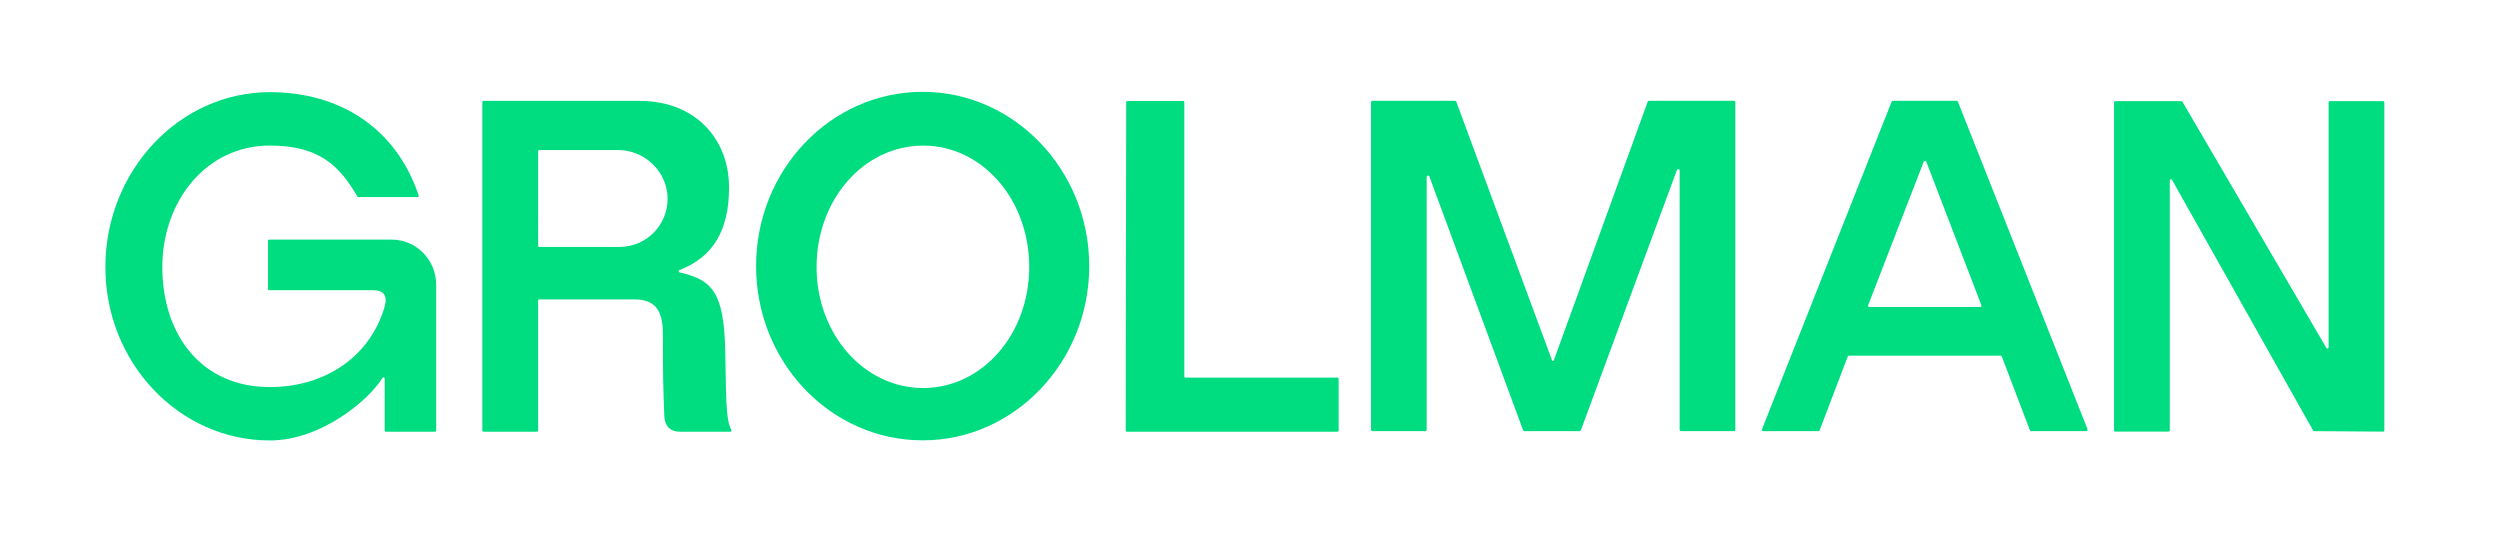 <?xml version="1.0" encoding="iso-8859-1"?>
<!-- Generator: Adobe Illustrator 29.4.0, SVG Export Plug-In . SVG Version: 9.03 Build 0)  -->
<svg version="1.1" id="Ebene_1" xmlns="http://www.w3.org/2000/svg" xmlns:xlink="http://www.w3.org/1999/xlink" x="0px" y="0px"
	 width="3006.584px" height="649.559px" viewBox="0 0 3006.584 649.559" style="enable-background:new 0 0 3006.584 649.559;"
	 xml:space="preserve">
<style type="text/css">
	.st0{fill:#00DD81;}
</style>
<path class="st0" d="M471.171,288.156H323.674c-0.783,0-1.417,0.635-1.417,1.417v57.981c0,0.783,0.635,1.417,1.417,1.417h124.193
	c14.209,0,18.756,6.82,14.209,21.598c-17.62,57.974-70.478,94.918-137.546,94.918c-83.551,0-129.316-64.226-129.316-144.367
	c0-79.004,52.585-146.072,129.316-146.072c59.866,0,83.816,24.693,105.307,61.252c0.254,0.432,0.718,0.7,1.219,0.7h71.114
	c0.967,0,1.657-0.953,1.351-1.871c-27.135-81.205-94.946-124.308-178.99-124.308c-109.128,0-197.794,94.918-197.794,210.298
	s88.666,208.593,197.794,208.593c61.215,0,118.969-48.232,135.498-75.258c0.745-1.218,2.617-0.678,2.617,0.749v62.577
	c0,0.783,0.635,1.417,1.417,1.417h59.118c0.783,0,1.417-0.635,1.417-1.417V342.717c0-30.124-23.872-54.564-53.427-54.564
	L471.171,288.156z"/>
<path class="st0" d="M802.874,239.289c-0.159,31.694-25.677,57.677-57.973,57.677h-96.343c-0.783,0-1.417-0.635-1.417-1.417V181.867
	c0-0.783,0.635-1.417,1.417-1.417h94.824C775.746,180.45,803.037,206.926,802.874,239.289L802.874,239.289z M581.489,519.2h64.233
	c0.783,0,1.417-0.635,1.417-1.417v-156.31c0-0.783,0.635-1.417,1.417-1.417h113.963c23.303,0,34.671,10.799,34.671,40.923
	c0,51.722,0.386,64.82,1.705,98.897c0.455,11.757,6.252,19.325,19.325,19.325h60.153c1.125,0,1.78-1.232,1.187-2.187
	c-7.198-11.608-6.287-47.399-7.345-95.005c-1.641-70.583-15.398-85.333-54.96-94.449c-1.365-0.315-1.5-2.191-0.194-2.699
	c41.164-15.996,59.7-48.485,59.7-99.51c0-57.974-40.355-104.013-107.423-104.013H581.487c-0.783,0-1.417,0.635-1.417,1.417v395.028
	c0,0.783,0.635,1.417,1.417,1.417H581.489z"/>
<path class="st0" d="M1110.194,466.636c-71.009,0-128.163-64.659-128.163-145.482c0-81.401,57.154-146.06,128.163-146.06
	s127.586,64.659,127.586,146.06C1237.78,401.977,1181.204,466.636,1110.194,466.636L1110.194,466.636z M1109.617,110.436
	c-110.844,0-200.327,94.102-200.327,209.564s89.483,209.564,200.327,209.564c110.266,0,200.327-94.102,200.327-209.564
	S1219.884,110.436,1109.617,110.436L1109.617,110.436z"/>
<path class="st0" d="M1424.324,452.677V122.919c0-0.783-0.635-1.417-1.417-1.417h-67.102c-0.782,0-1.416,0.633-1.417,1.415
	l-0.564,394.893c-0.001,0.784,0.634,1.419,1.417,1.419H1608.5c0.783,0,1.417-0.635,1.417-1.417v-62.3
	c0-0.783-0.635-1.417-1.417-1.417h-182.759c-0.783,0-1.417-0.635-1.417-1.417V452.677z"/>
<path class="st0" d="M2085.292,121.218h-102.143c-0.706,0-1.337,0.442-1.578,1.106L1868.46,433.945h-1.703L1751.38,122.313
	c-0.244-0.659-0.872-1.096-1.575-1.096h-99.313c-0.927,0-1.679,0.752-1.679,1.679v393.936c0,0.927,0.752,1.679,1.679,1.679h63.614
	c0.927,0,1.679-0.752,1.679-1.679V212.907c0-1.874,2.605-2.34,3.254-0.582l112.691,305.09c0.244,0.659,0.872,1.097,1.575,1.097
	h66.335c0.703,0,1.332-0.438,1.575-1.098l115.529-313.028c0.649-1.758,3.255-1.293,3.255,0.581v311.865
	c0,0.927,0.752,1.679,1.679,1.679h63.614c0.927,0,1.679-0.752,1.679-1.679V122.897
	C2086.971,121.97,2086.219,121.218,2085.292,121.218z"/>
<path class="st0" d="M2246.717,366.958l66.785-172.437c0.555-1.432,2.583-1.43,3.133,0.004l66.238,172.437
	c0.422,1.1-0.389,2.281-1.568,2.281h-133.023c-1.18,0-1.992-1.185-1.566-2.286L2246.717,366.958z M2353.095,121.218h-76.609
	c-0.689,0-1.308,0.421-1.561,1.061l-155.886,393.936c-0.436,1.102,0.376,2.297,1.561,2.297h66.183c0.697,0,1.321-0.43,1.569-1.081
	l33.797-88.648c0.248-0.651,0.872-1.081,1.569-1.081h182.144c0.697,0,1.321,0.43,1.569,1.081l33.797,88.648
	c0.248,0.651,0.872,1.081,1.569,1.081h66.183c1.185,0,1.998-1.195,1.561-2.297l-155.886-393.936
	C2354.403,121.638,2353.783,121.218,2353.095,121.218L2353.095,121.218z"/>
<path class="st0" d="M2800.445,123.068v294.71c0,1.447-1.913,1.964-2.642,0.714l-173.144-296.137
	c-0.254-0.436-0.72-0.704-1.225-0.704h-79.614c-0.783,0-1.417,0.635-1.417,1.417v394.595c0,0.783,0.635,1.417,1.417,1.417h64.233
	c0.783,0,1.417-0.635,1.417-1.417V216.997c0-1.458,1.937-1.966,2.652-0.695l169.73,301.494c0.249,0.443,0.717,0.719,1.226,0.722
	l83.007,0.553c0.786,0.005,1.427-0.631,1.427-1.417V123.068c0-0.783-0.635-1.417-1.417-1.417h-64.233
	C2801.079,121.651,2800.445,122.286,2800.445,123.068z"/>
</svg>
